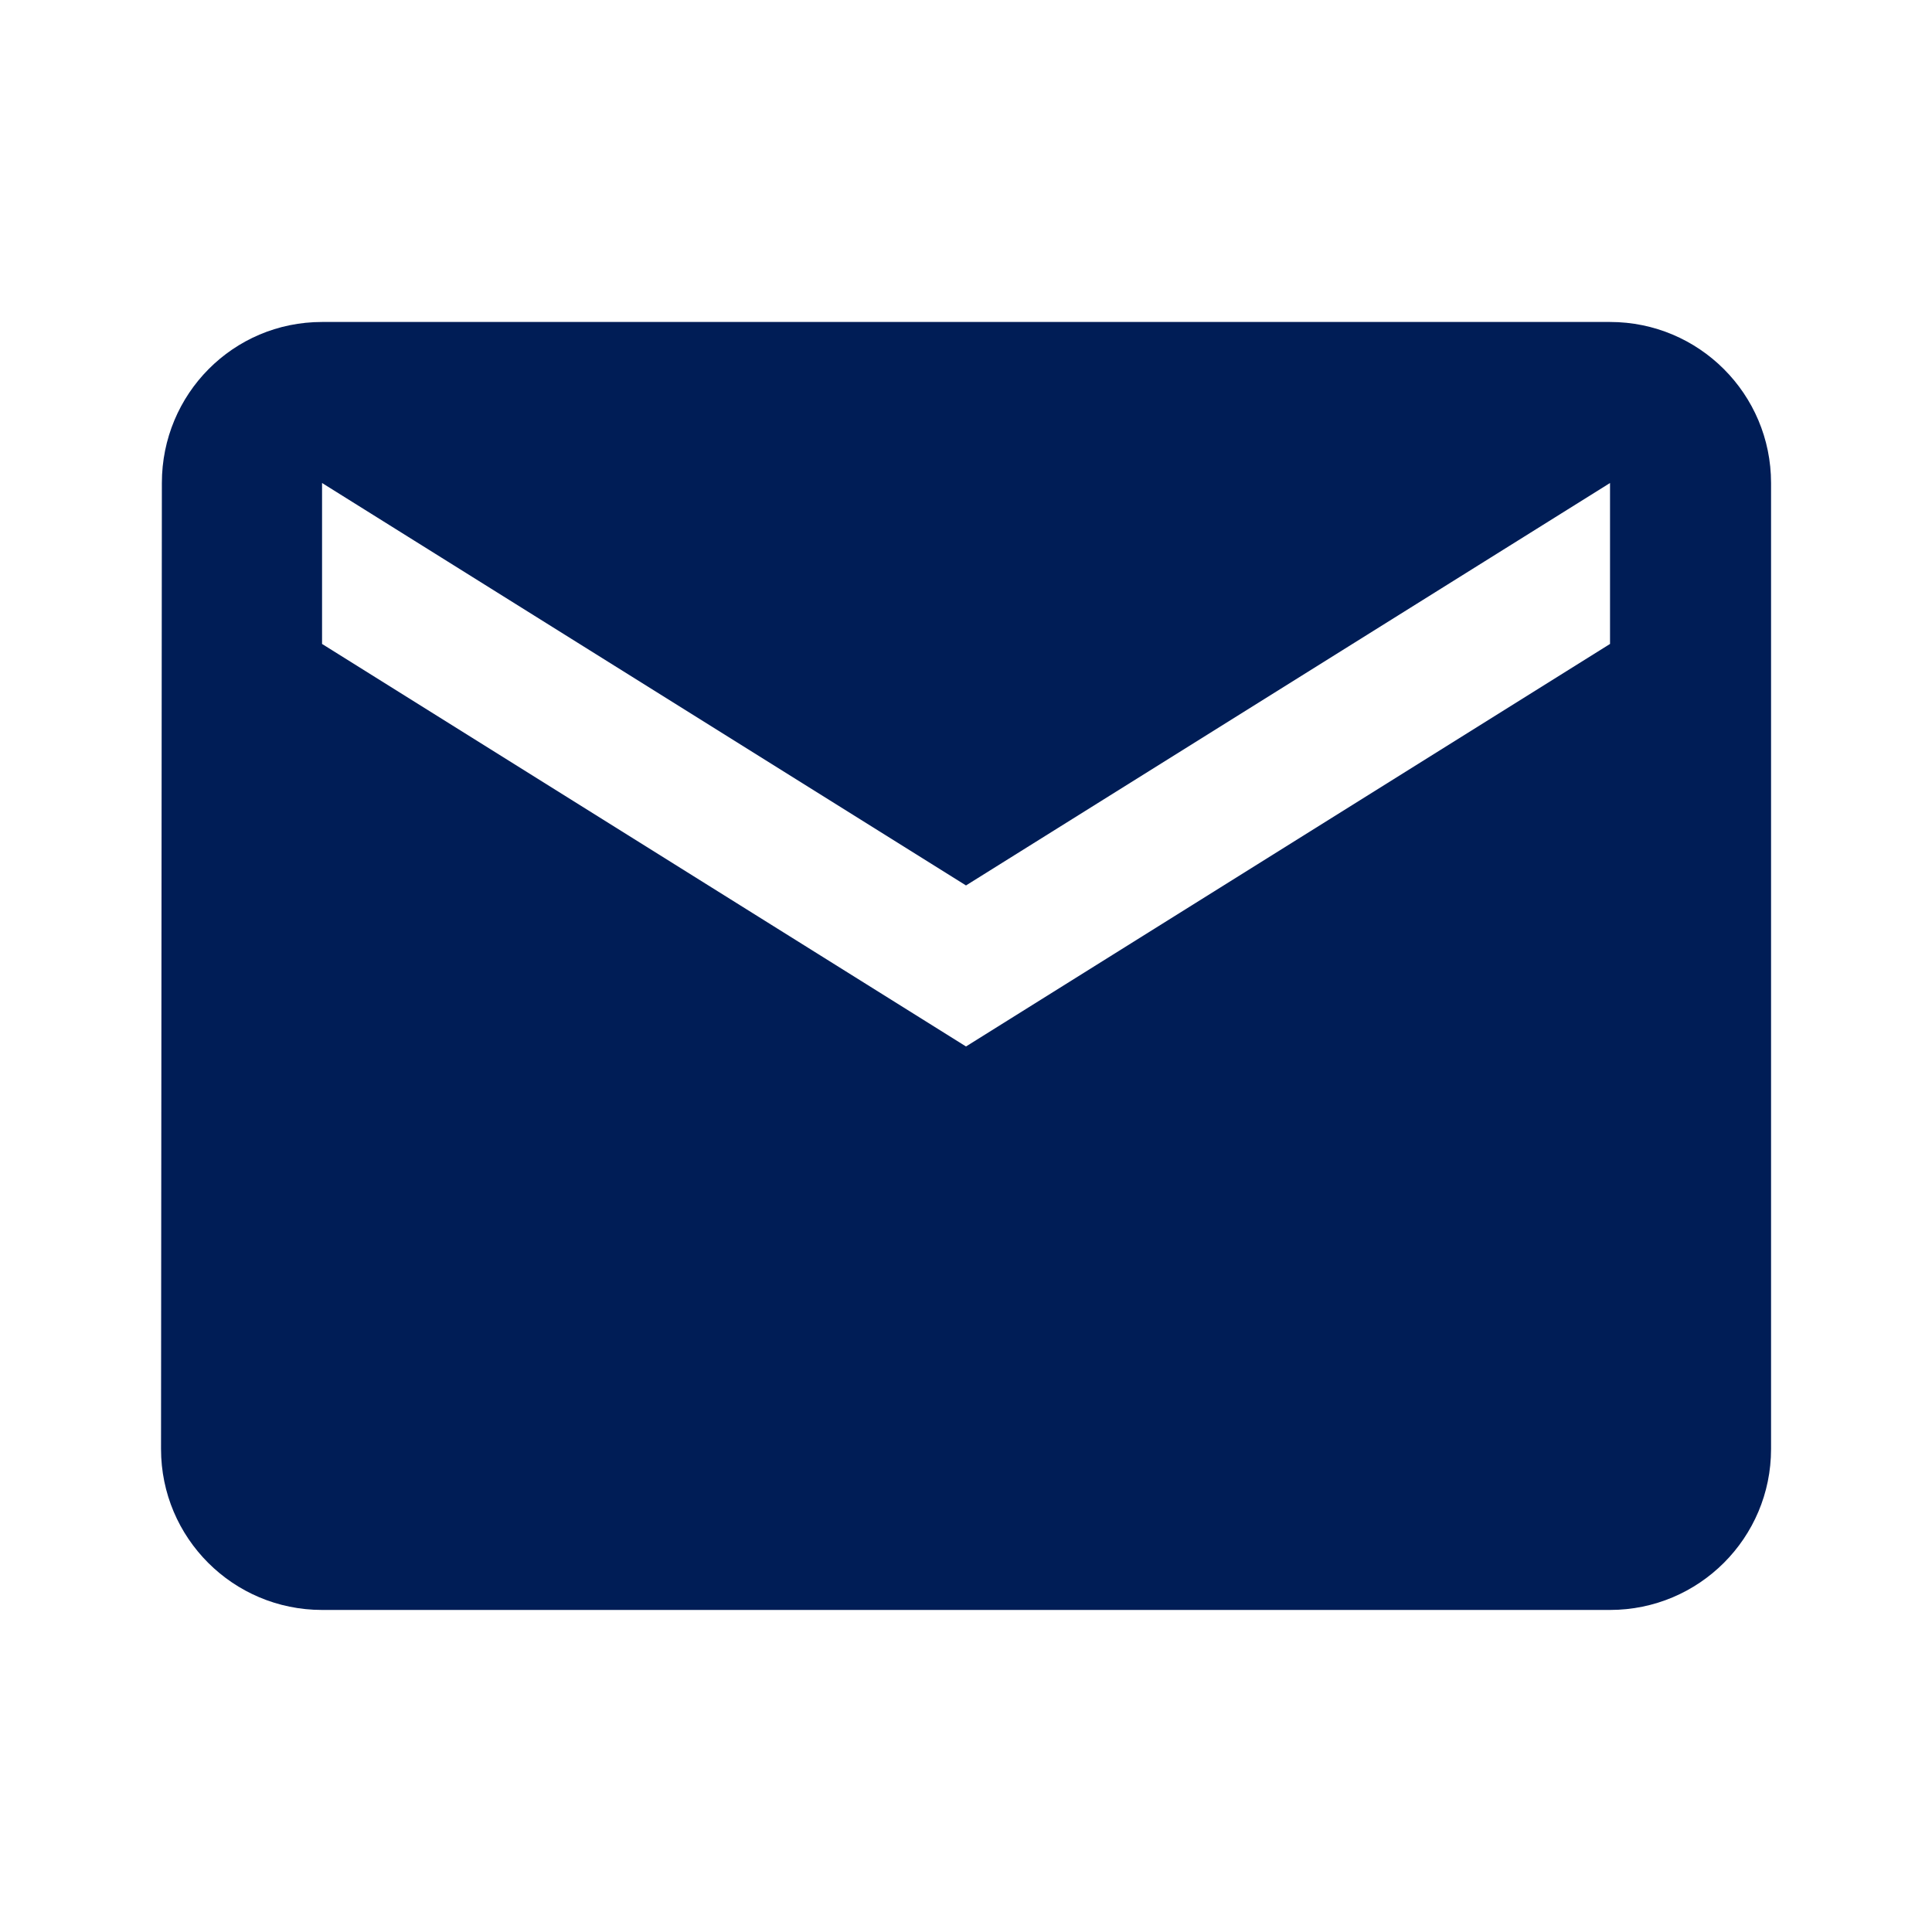 <?xml version="1.0" encoding="UTF-8"?> <svg xmlns="http://www.w3.org/2000/svg" width="23" height="23" viewBox="0 0 23 23" fill="none"> <g clip-path="url(#clip0_244_2893)"> <path d="M19.167 3.833H3.834C2.775 3.833 1.927 4.691 1.927 5.75L1.917 17.25C1.917 18.309 2.775 19.166 3.834 19.166H19.167C20.226 19.166 21.084 18.309 21.084 17.25V5.75C21.084 4.691 20.226 3.833 19.167 3.833ZM19.167 7.666L11.5 12.458L3.834 7.666V5.75L11.5 10.541L19.167 5.75V7.666Z" fill="#001D56"></path> </g> <defs> <clipPath id="clip0_244_2893"> <rect width="23" height="23" fill="white"></rect> </clipPath> </defs> </svg> 